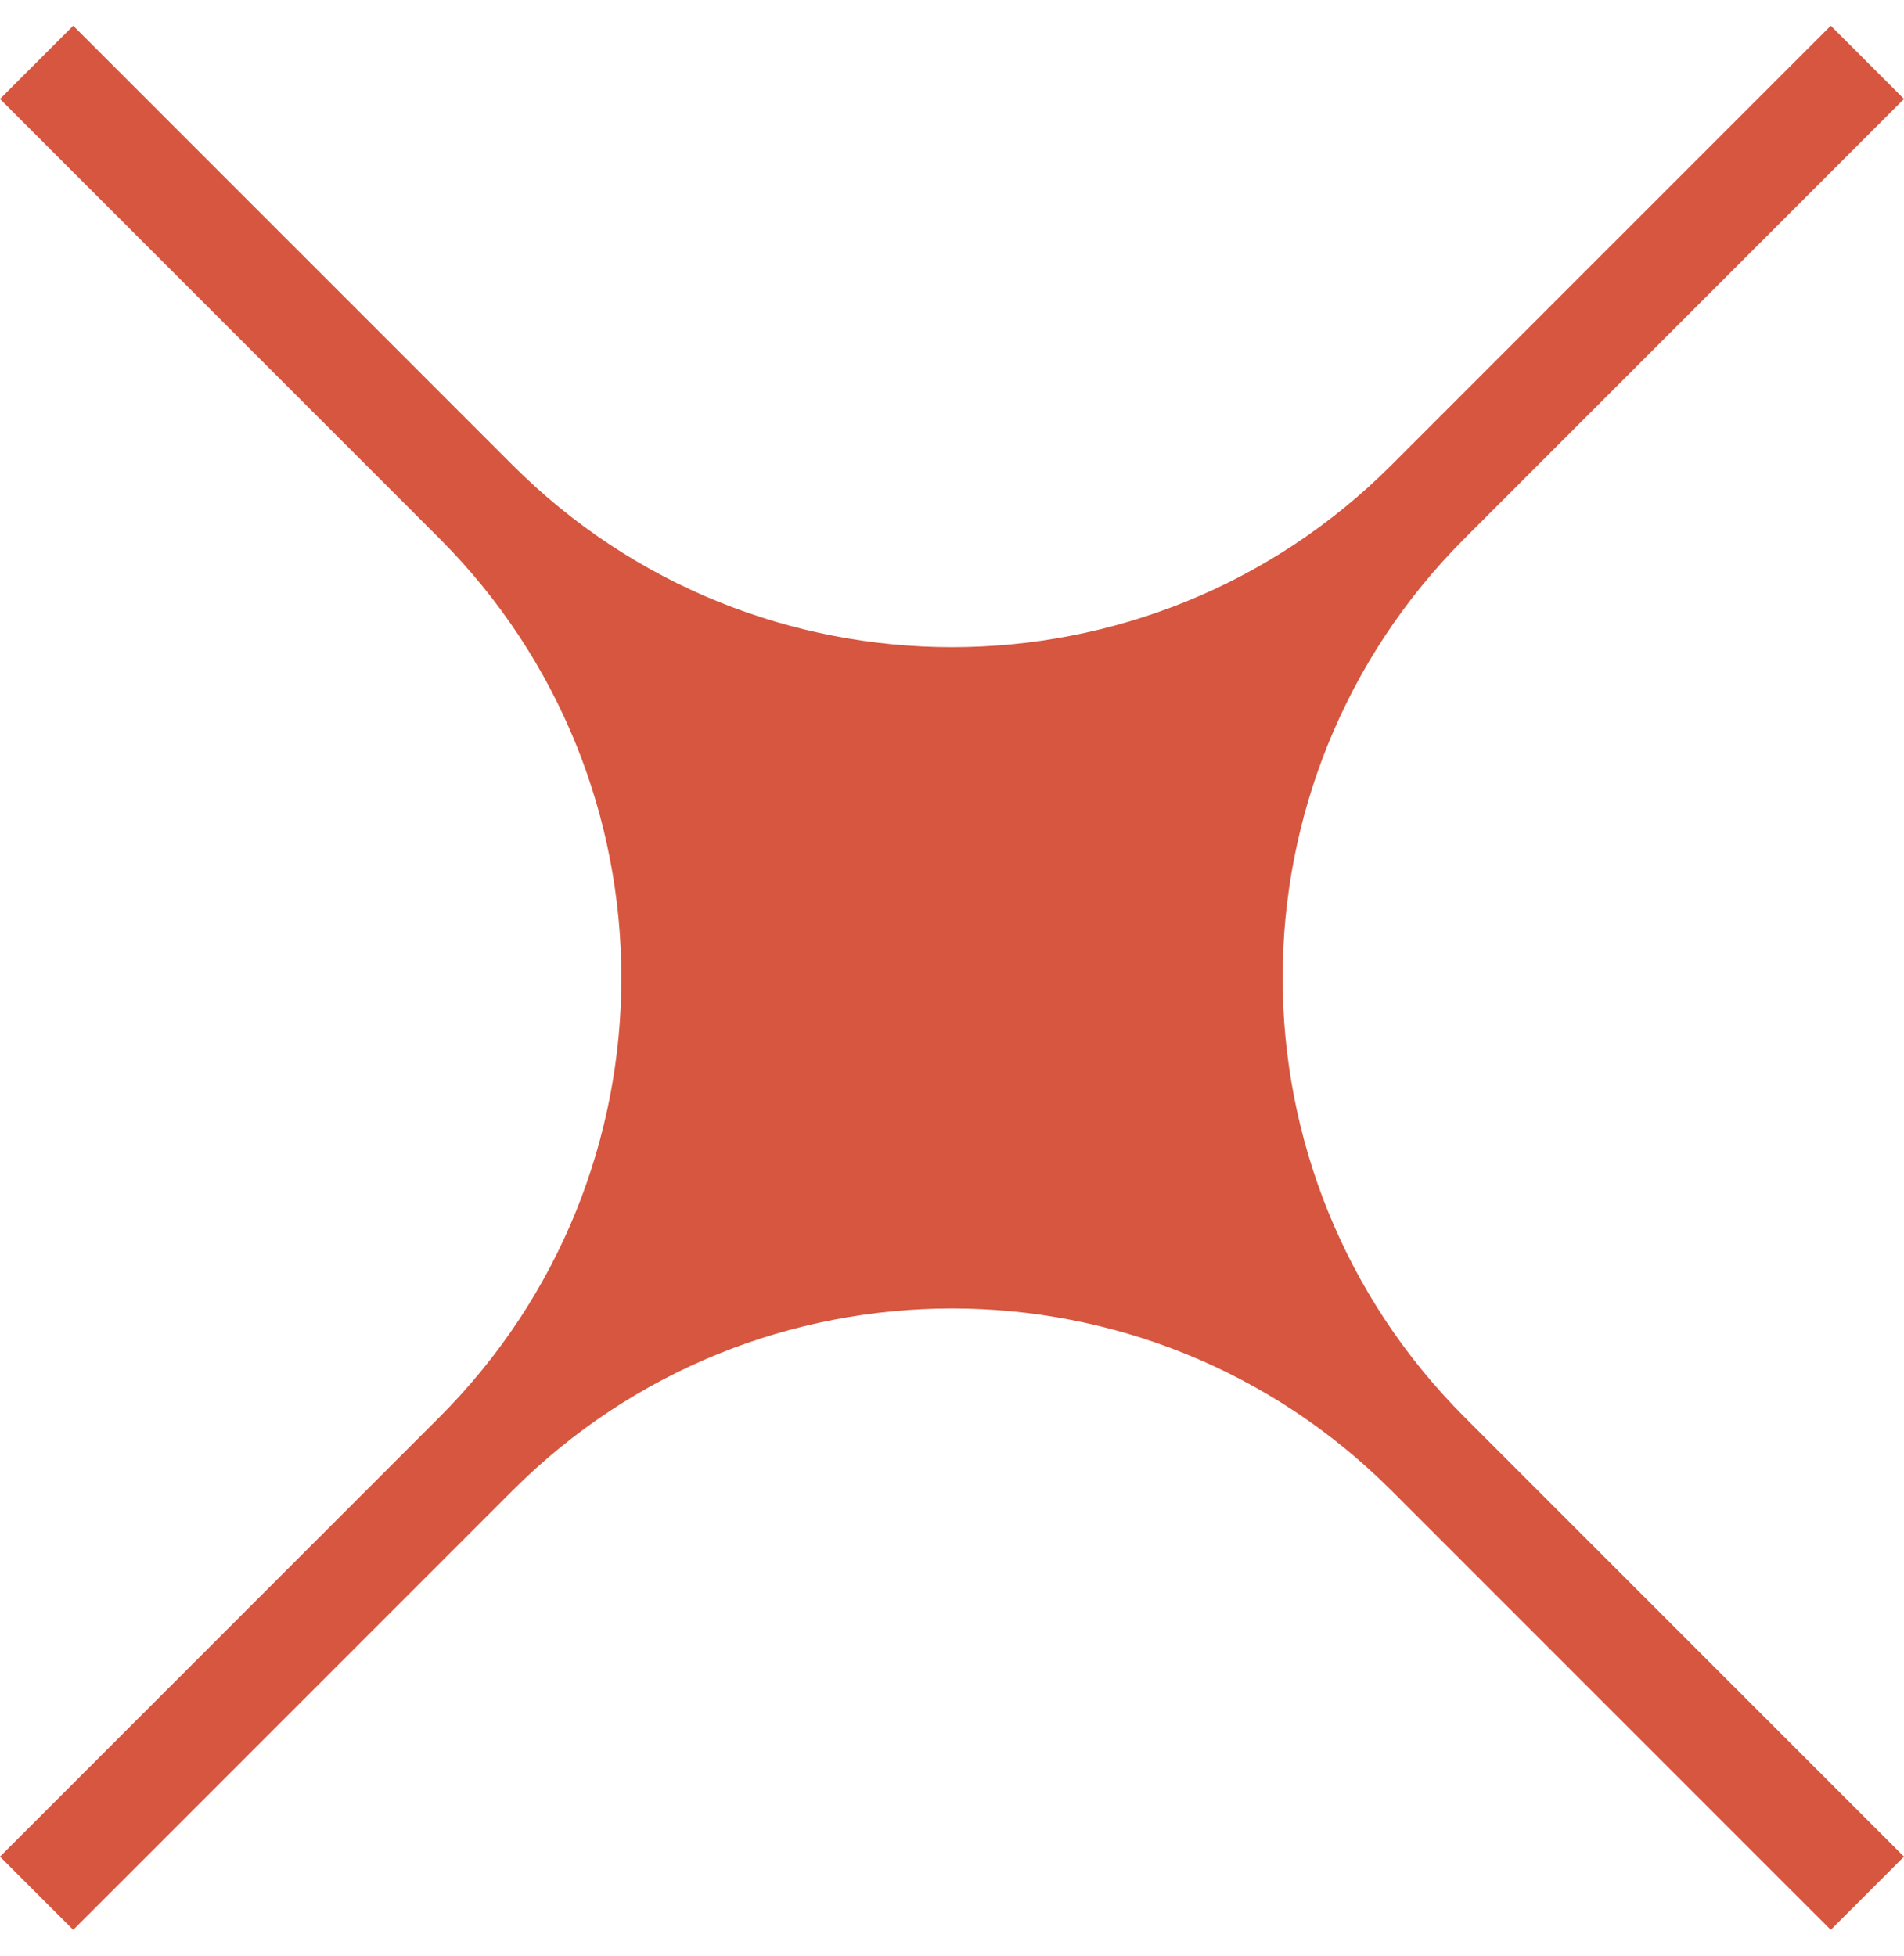 <?xml version="1.0" encoding="UTF-8"?> <svg xmlns="http://www.w3.org/2000/svg" width="37" height="38" viewBox="0 0 37 38" fill="none"> <path d="M27.038 9.038C22.323 13.754 14.677 13.754 9.962 9.038L1.423 0.5L1.73994e-06 1.923L8.538 10.461C13.254 15.177 13.254 22.822 8.538 27.538L0 36.076L1.423 37.499L9.962 28.961C14.677 24.245 22.323 24.245 27.038 28.961L35.577 37.499L37 36.076L28.462 27.538C23.746 22.822 23.746 15.177 28.462 10.461L37 1.923L35.577 0.5L27.038 9.038Z" fill="#D6563F"></path> </svg> 